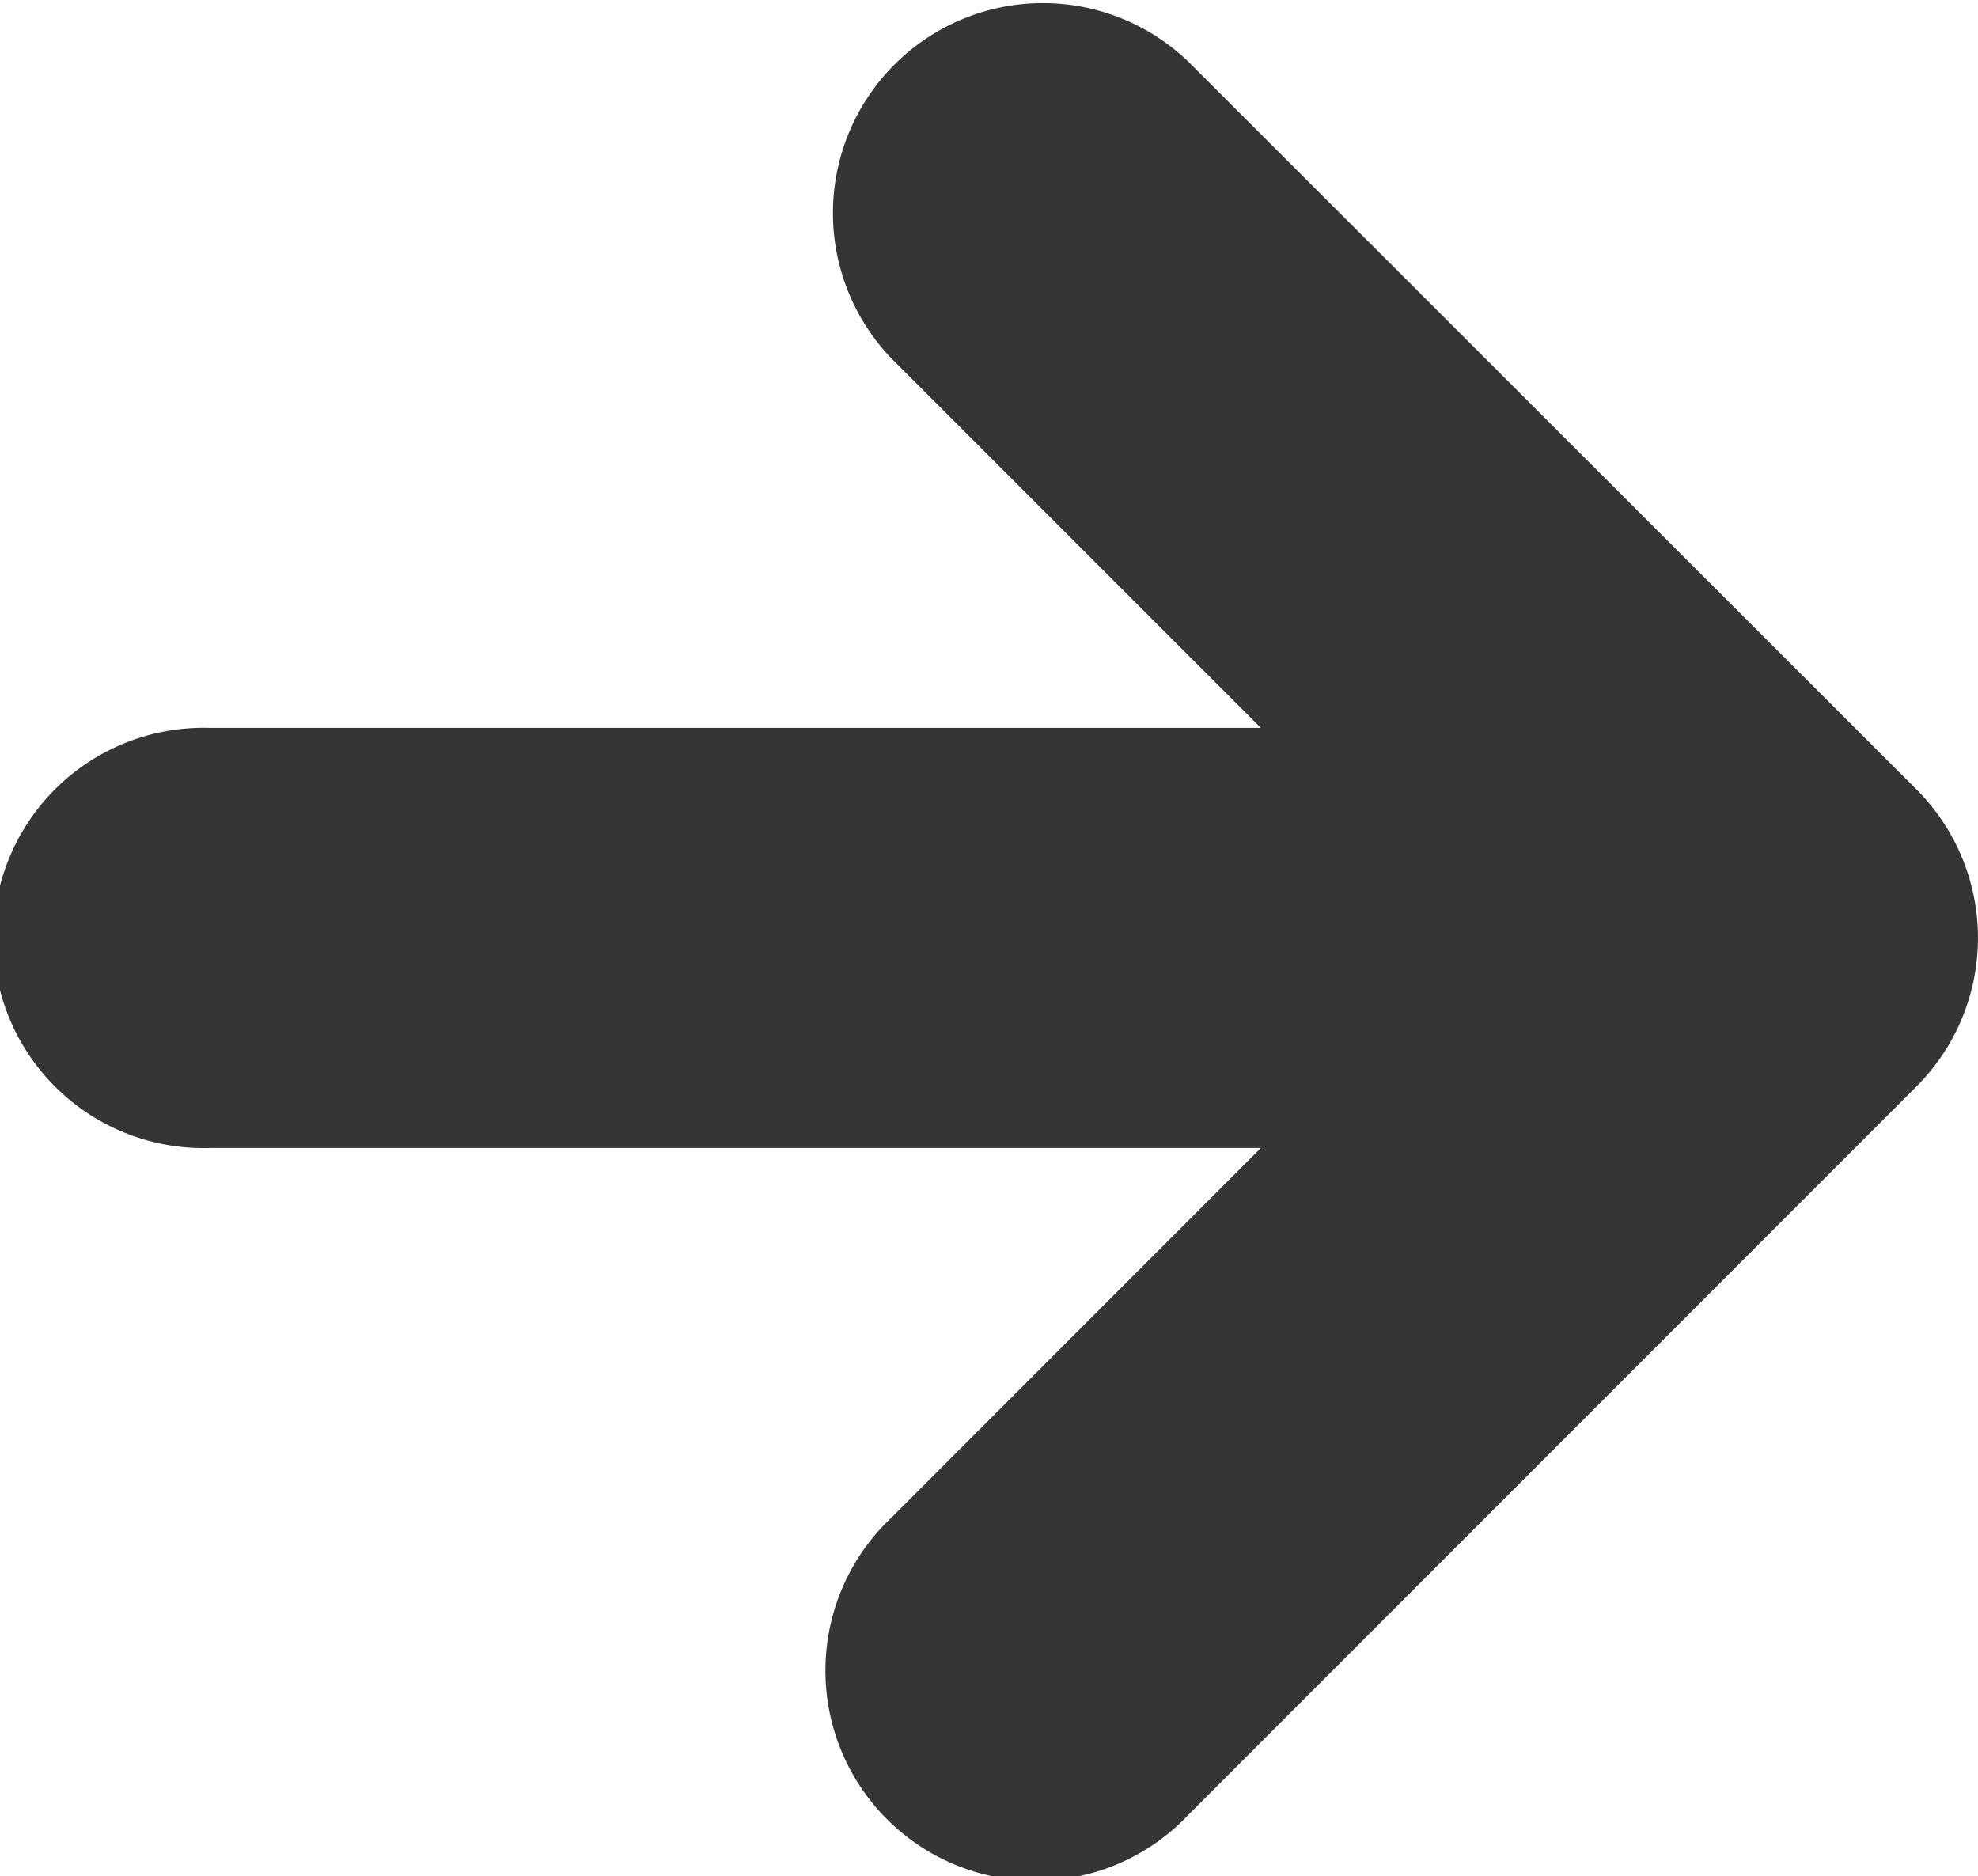 <svg xmlns="http://www.w3.org/2000/svg" viewBox="0 0 95.82 90.88"><defs><style>.cls-1{fill:#353535;}</style></defs><title>list_icon</title><g id="レイヤー_2" data-name="レイヤー 2"><g id="レイヤー_1-2" data-name="レイヤー 1"><path class="cls-1" d="M57.58,3A10.17,10.17,0,0,0,43.19,17.37L61.08,35.26H10.18a10.18,10.18,0,1,0,0,20.35h50.9L43.19,73.51A10.18,10.18,0,1,0,57.58,87.9L92.84,52.63a10.18,10.18,0,0,0,0-14.39Z"/></g></g></svg>